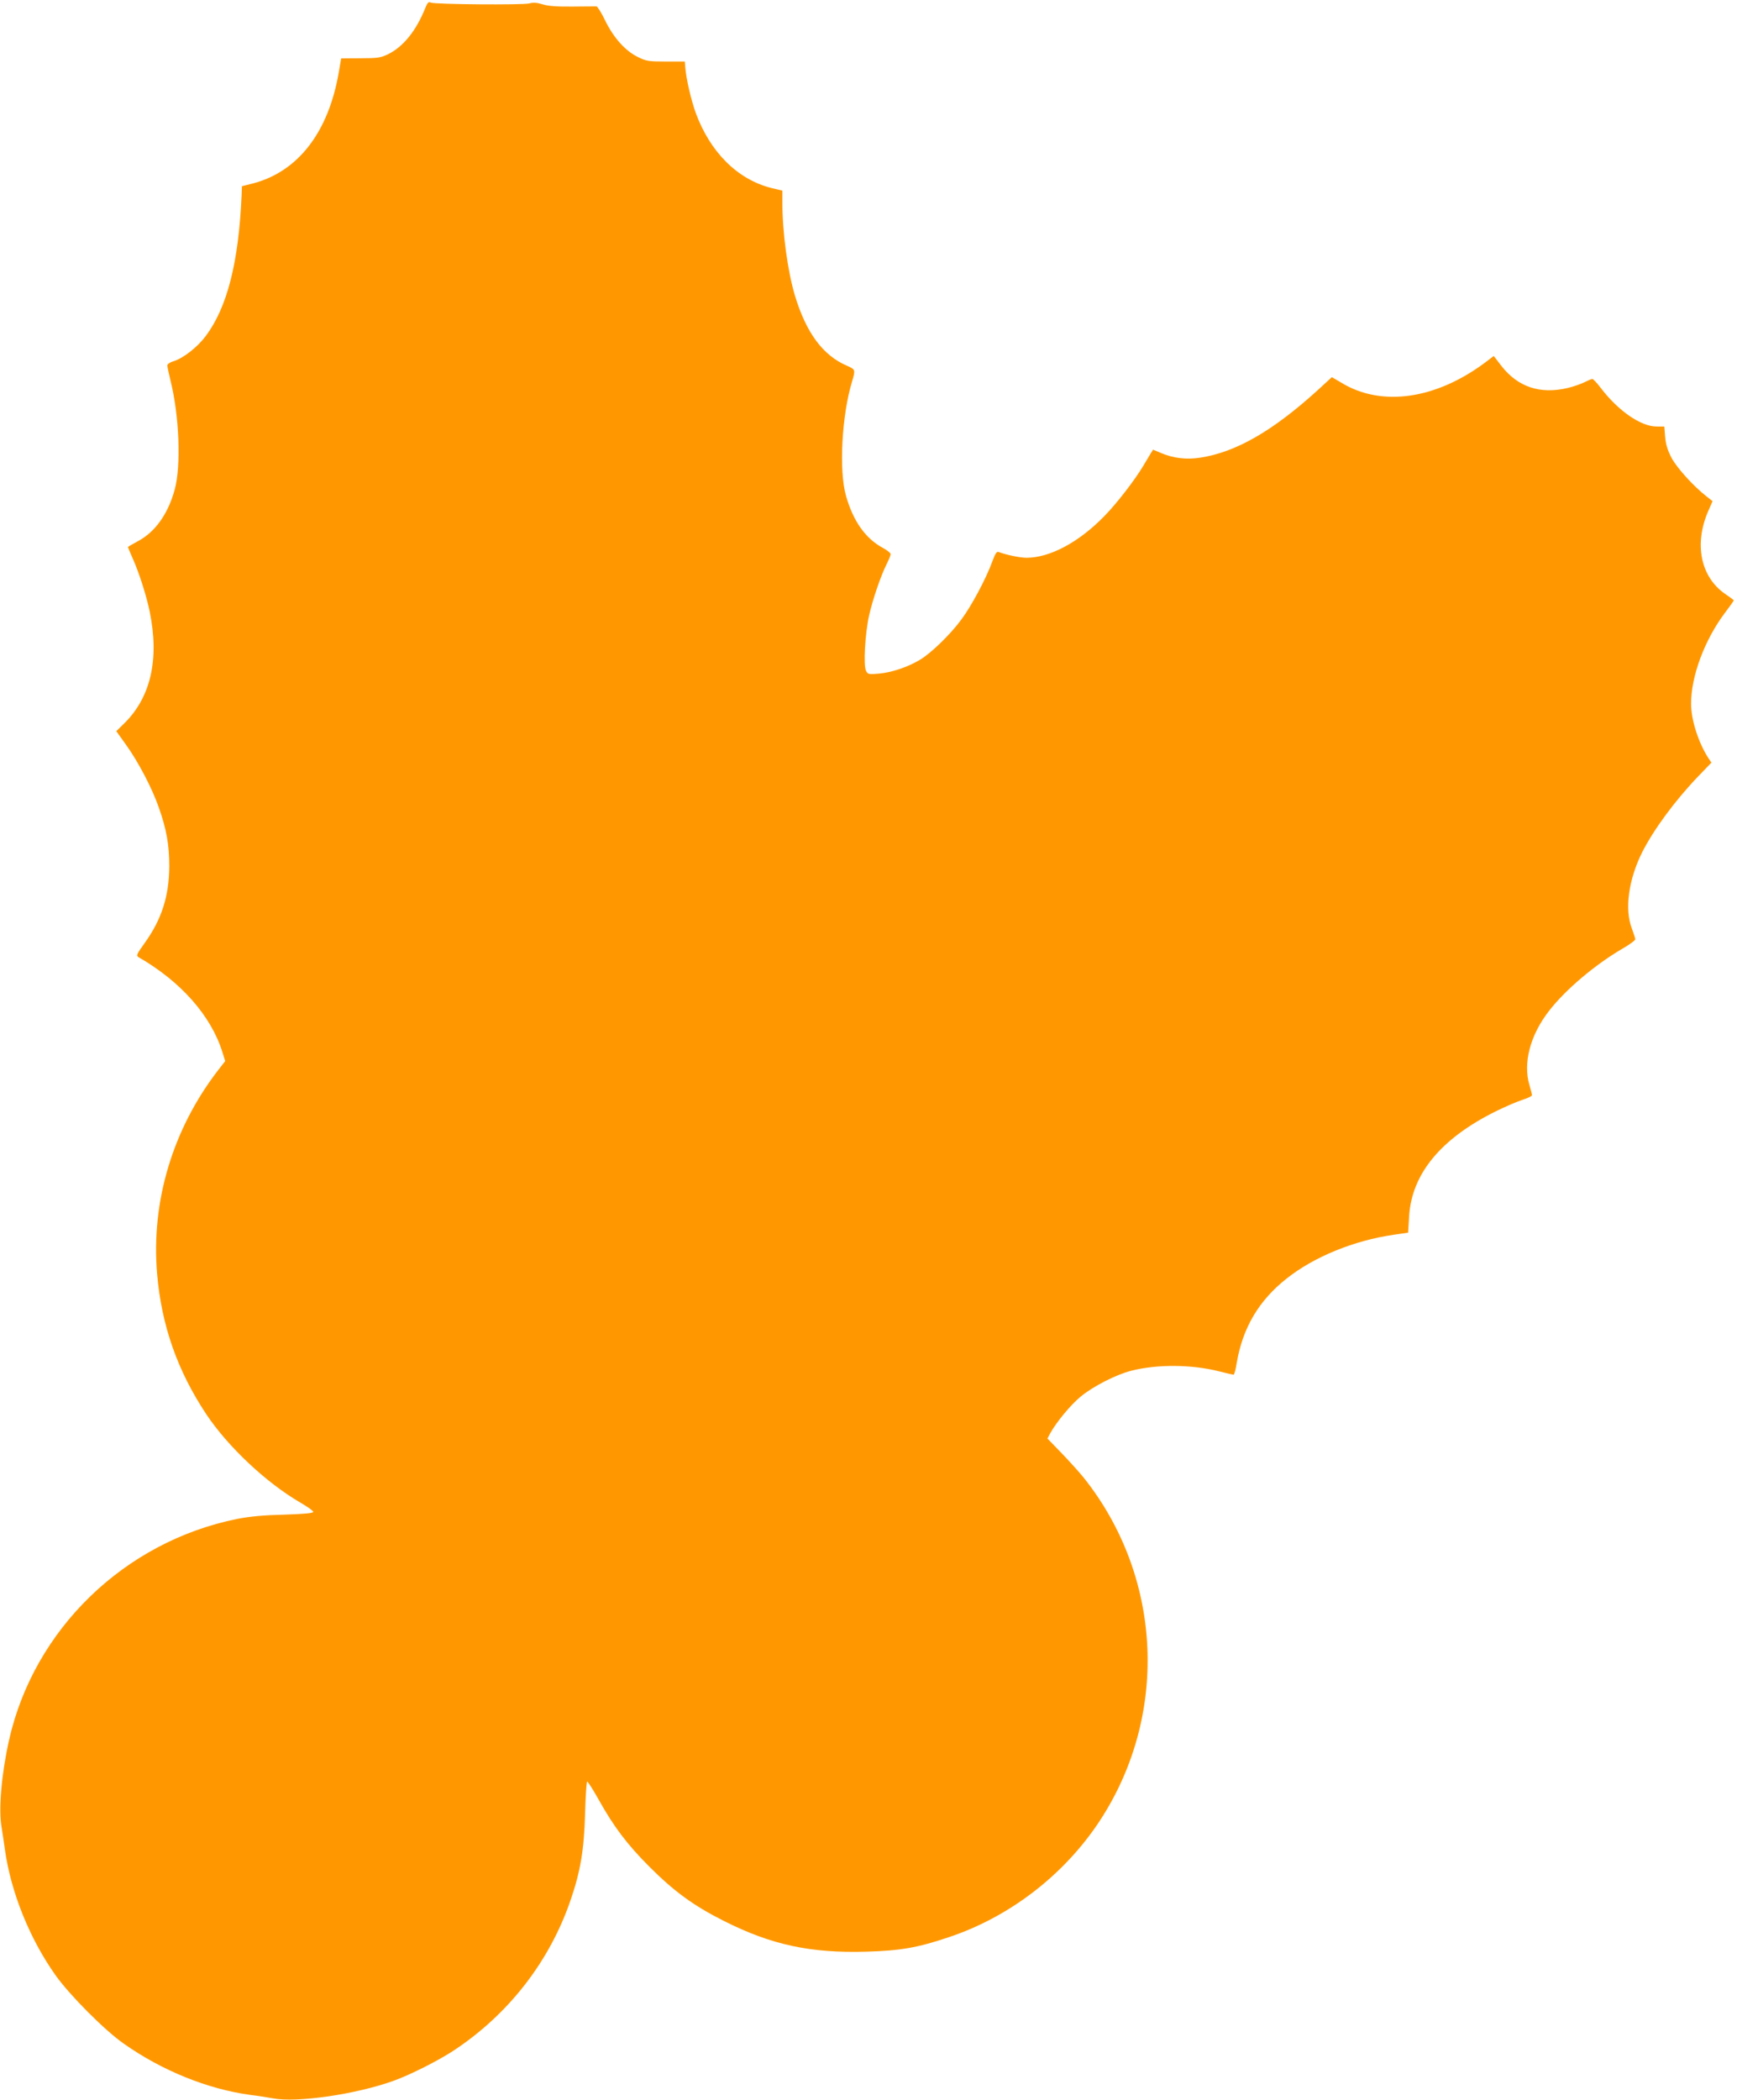 <?xml version="1.0" standalone="no"?>
<!DOCTYPE svg PUBLIC "-//W3C//DTD SVG 20010904//EN"
 "http://www.w3.org/TR/2001/REC-SVG-20010904/DTD/svg10.dtd">
<svg version="1.0" xmlns="http://www.w3.org/2000/svg"
 width="1059pt" height="1280pt" viewBox="0 0 1059 1280"
 preserveAspectRatio="xMidYMid meet">
<g transform="translate(0,1280) scale(0.1,-0.1)"
fill="#ff9800" stroke="none">
<path d="M2594 12754 c-56 -141 -135 -239 -229 -285 -44 -21 -63 -24 -167 -24
-65 0 -118 -1 -118 -1 0 -1 -7 -40 -15 -87 -63 -364 -248 -603 -522 -675 l-68
-17 -2 -55 c-18 -411 -88 -684 -219 -859 -51 -68 -137 -135 -196 -153 -21 -6
-38 -18 -38 -25 0 -8 9 -49 19 -91 54 -213 66 -522 26 -667 -41 -149 -119
-258 -224 -314 -34 -18 -61 -34 -61 -36 0 -2 13 -33 29 -69 38 -84 85 -231
104 -326 59 -290 6 -522 -157 -681 l-47 -46 60 -84 c74 -103 159 -265 199
-381 47 -132 64 -229 64 -358 -1 -183 -46 -324 -151 -470 -48 -67 -52 -75 -36
-85 256 -147 441 -356 510 -576 l18 -57 -45 -58 c-276 -359 -408 -801 -370
-1241 27 -314 124 -589 299 -853 134 -201 368 -420 575 -540 43 -25 78 -50 78
-56 0 -8 -55 -13 -177 -17 -126 -3 -210 -11 -287 -26 -688 -139 -1239 -673
-1391 -1349 -46 -206 -65 -423 -45 -533 5 -30 14 -90 20 -134 36 -258 150
-542 308 -765 85 -120 299 -336 417 -418 232 -164 512 -277 770 -312 50 -6
112 -16 138 -21 148 -28 507 24 737 107 101 36 279 126 370 187 333 221 582
543 709 915 60 175 82 306 88 524 3 109 9 198 13 198 4 0 35 -48 68 -107 94
-169 177 -278 312 -413 150 -150 269 -237 452 -329 291 -147 530 -198 871
-188 207 6 311 24 501 88 385 128 728 399 943 744 399 640 352 1463 -118 2055
-24 30 -84 97 -133 148 l-90 93 17 32 c37 67 123 172 186 224 75 62 216 134
307 157 160 41 370 39 539 -4 43 -11 82 -20 86 -20 4 0 13 33 19 72 36 213
135 381 304 514 167 133 411 232 652 267 l89 13 6 100 c16 258 193 473 527
639 59 29 133 61 165 71 31 10 57 22 57 28 0 6 -7 33 -15 60 -41 135 4 307
120 455 100 129 280 281 448 379 42 24 77 50 77 56 0 6 -10 36 -21 66 -45 116
-21 297 63 465 70 138 200 315 342 463 l80 83 -18 27 c-61 94 -106 234 -106
332 0 168 82 389 207 555 29 38 53 72 53 75 0 3 -23 20 -50 38 -153 104 -194
308 -103 512 l24 55 -38 30 c-77 60 -179 172 -212 234 -24 46 -35 81 -39 127
l-5 64 -47 0 c-97 0 -236 97 -342 237 -22 29 -45 53 -50 53 -5 0 -26 -9 -48
-20 -22 -11 -68 -27 -102 -35 -168 -40 -304 6 -404 134 l-47 61 -46 -35 c-303
-229 -637 -278 -883 -128 l-58 34 -87 -80 c-273 -248 -498 -378 -717 -411 -84
-13 -165 -3 -241 30 l-45 19 -14 -22 c-7 -12 -28 -47 -46 -77 -52 -87 -162
-230 -238 -307 -155 -159 -331 -253 -474 -253 -39 0 -125 18 -169 35 -12 5
-21 -8 -39 -57 -36 -101 -128 -274 -190 -356 -67 -91 -186 -206 -253 -245 -74
-44 -171 -76 -246 -83 -65 -6 -70 -5 -81 17 -17 32 -6 228 19 339 22 97 72
243 107 312 13 26 24 53 24 60 0 7 -21 24 -47 38 -105 56 -181 162 -225 317
-44 152 -26 493 37 698 21 71 20 73 -30 95 -148 63 -250 201 -319 430 -44 149
-76 381 -76 566 l0 72 -67 16 c-207 52 -374 219 -462 460 -28 79 -58 207 -63
276 l-3 35 -115 0 c-105 0 -120 2 -172 28 -76 37 -148 118 -199 223 -22 46
-46 84 -52 85 -7 0 -73 0 -147 -1 -94 -1 -150 3 -183 14 -33 10 -57 12 -80 5
-39 -10 -575 -6 -600 5 -14 7 -20 1 -33 -30z"/>
</g>
</svg>

